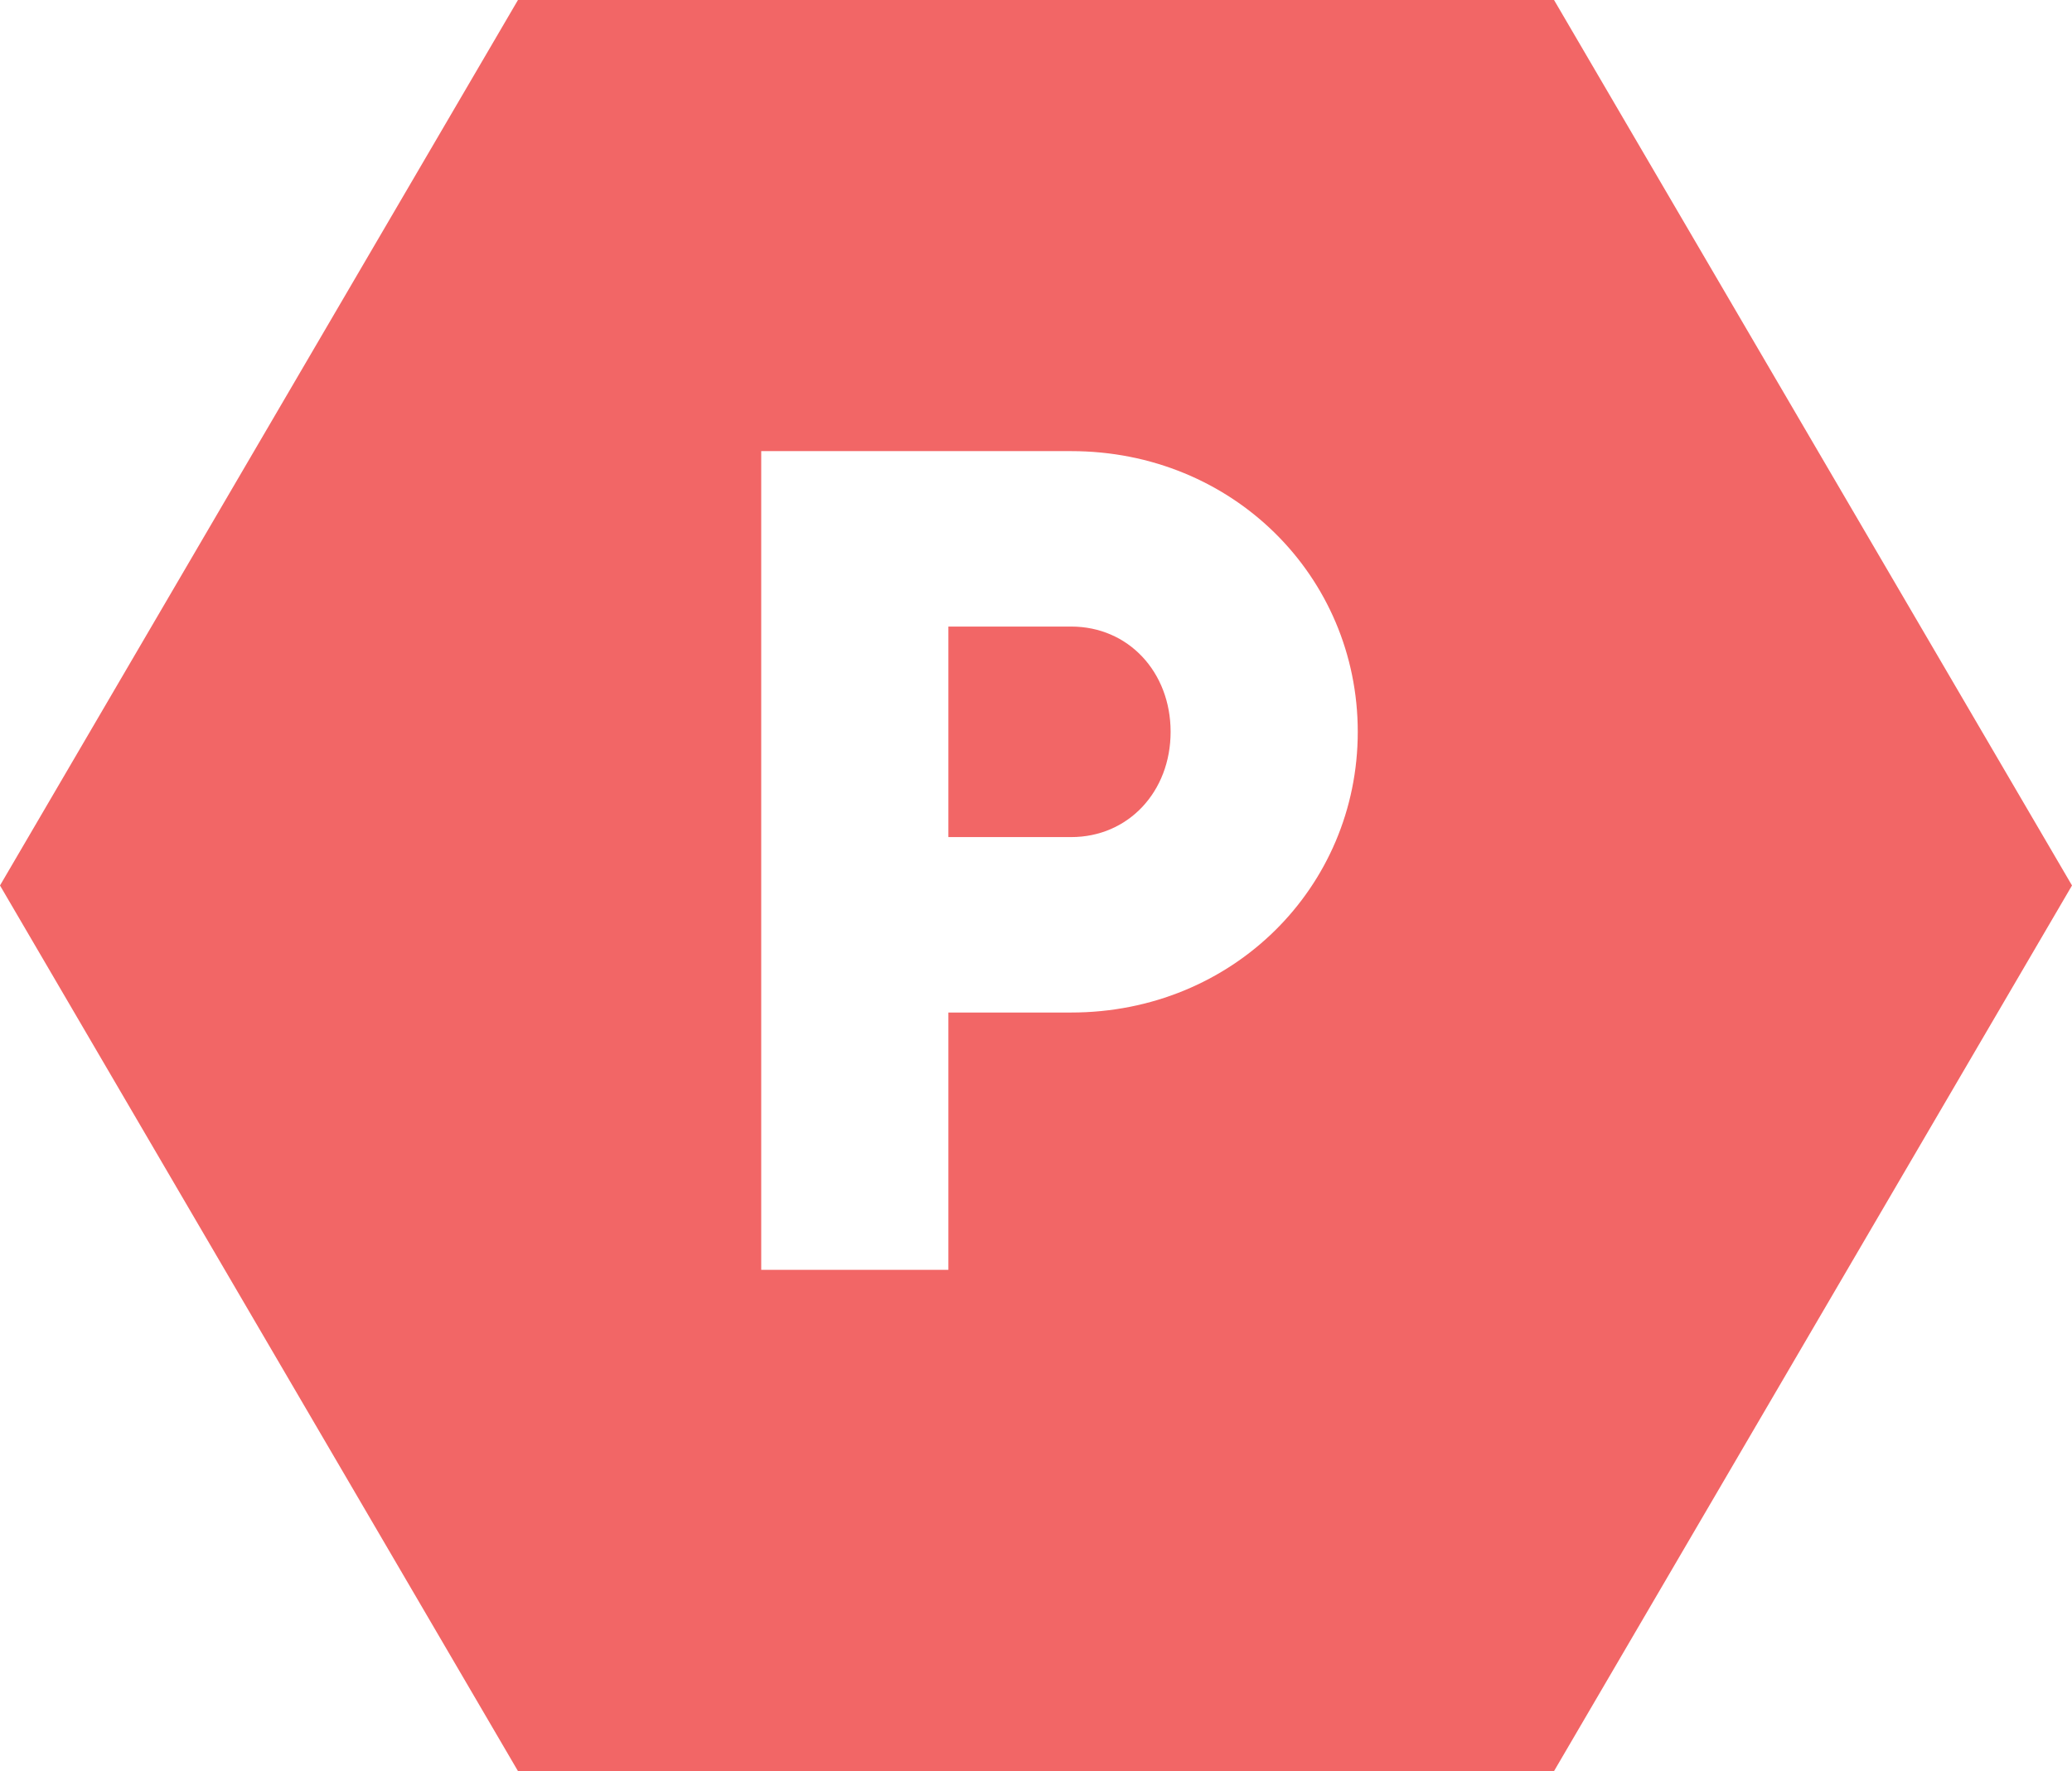 <?xml version="1.0" encoding="UTF-8"?> <svg xmlns="http://www.w3.org/2000/svg" width="62" height="53" viewBox="0 0 62 53" fill="none"> <path fill-rule="evenodd" clip-rule="evenodd" d="M15.499 0H46.501L62 26.498L46.501 53H15.499L0 26.498L15.499 0ZM22.778 13.5H32.053C36.883 13.5 40.628 17.245 40.628 21.9C40.628 26.555 36.883 30.3 32.053 30.3H28.378V38H22.778V13.5ZM28.378 25.05H32.053C33.768 25.05 35.028 23.685 35.028 21.9C35.028 20.115 33.768 18.75 32.053 18.75H28.378V25.05Z" fill="#F26666"></path> </svg> 